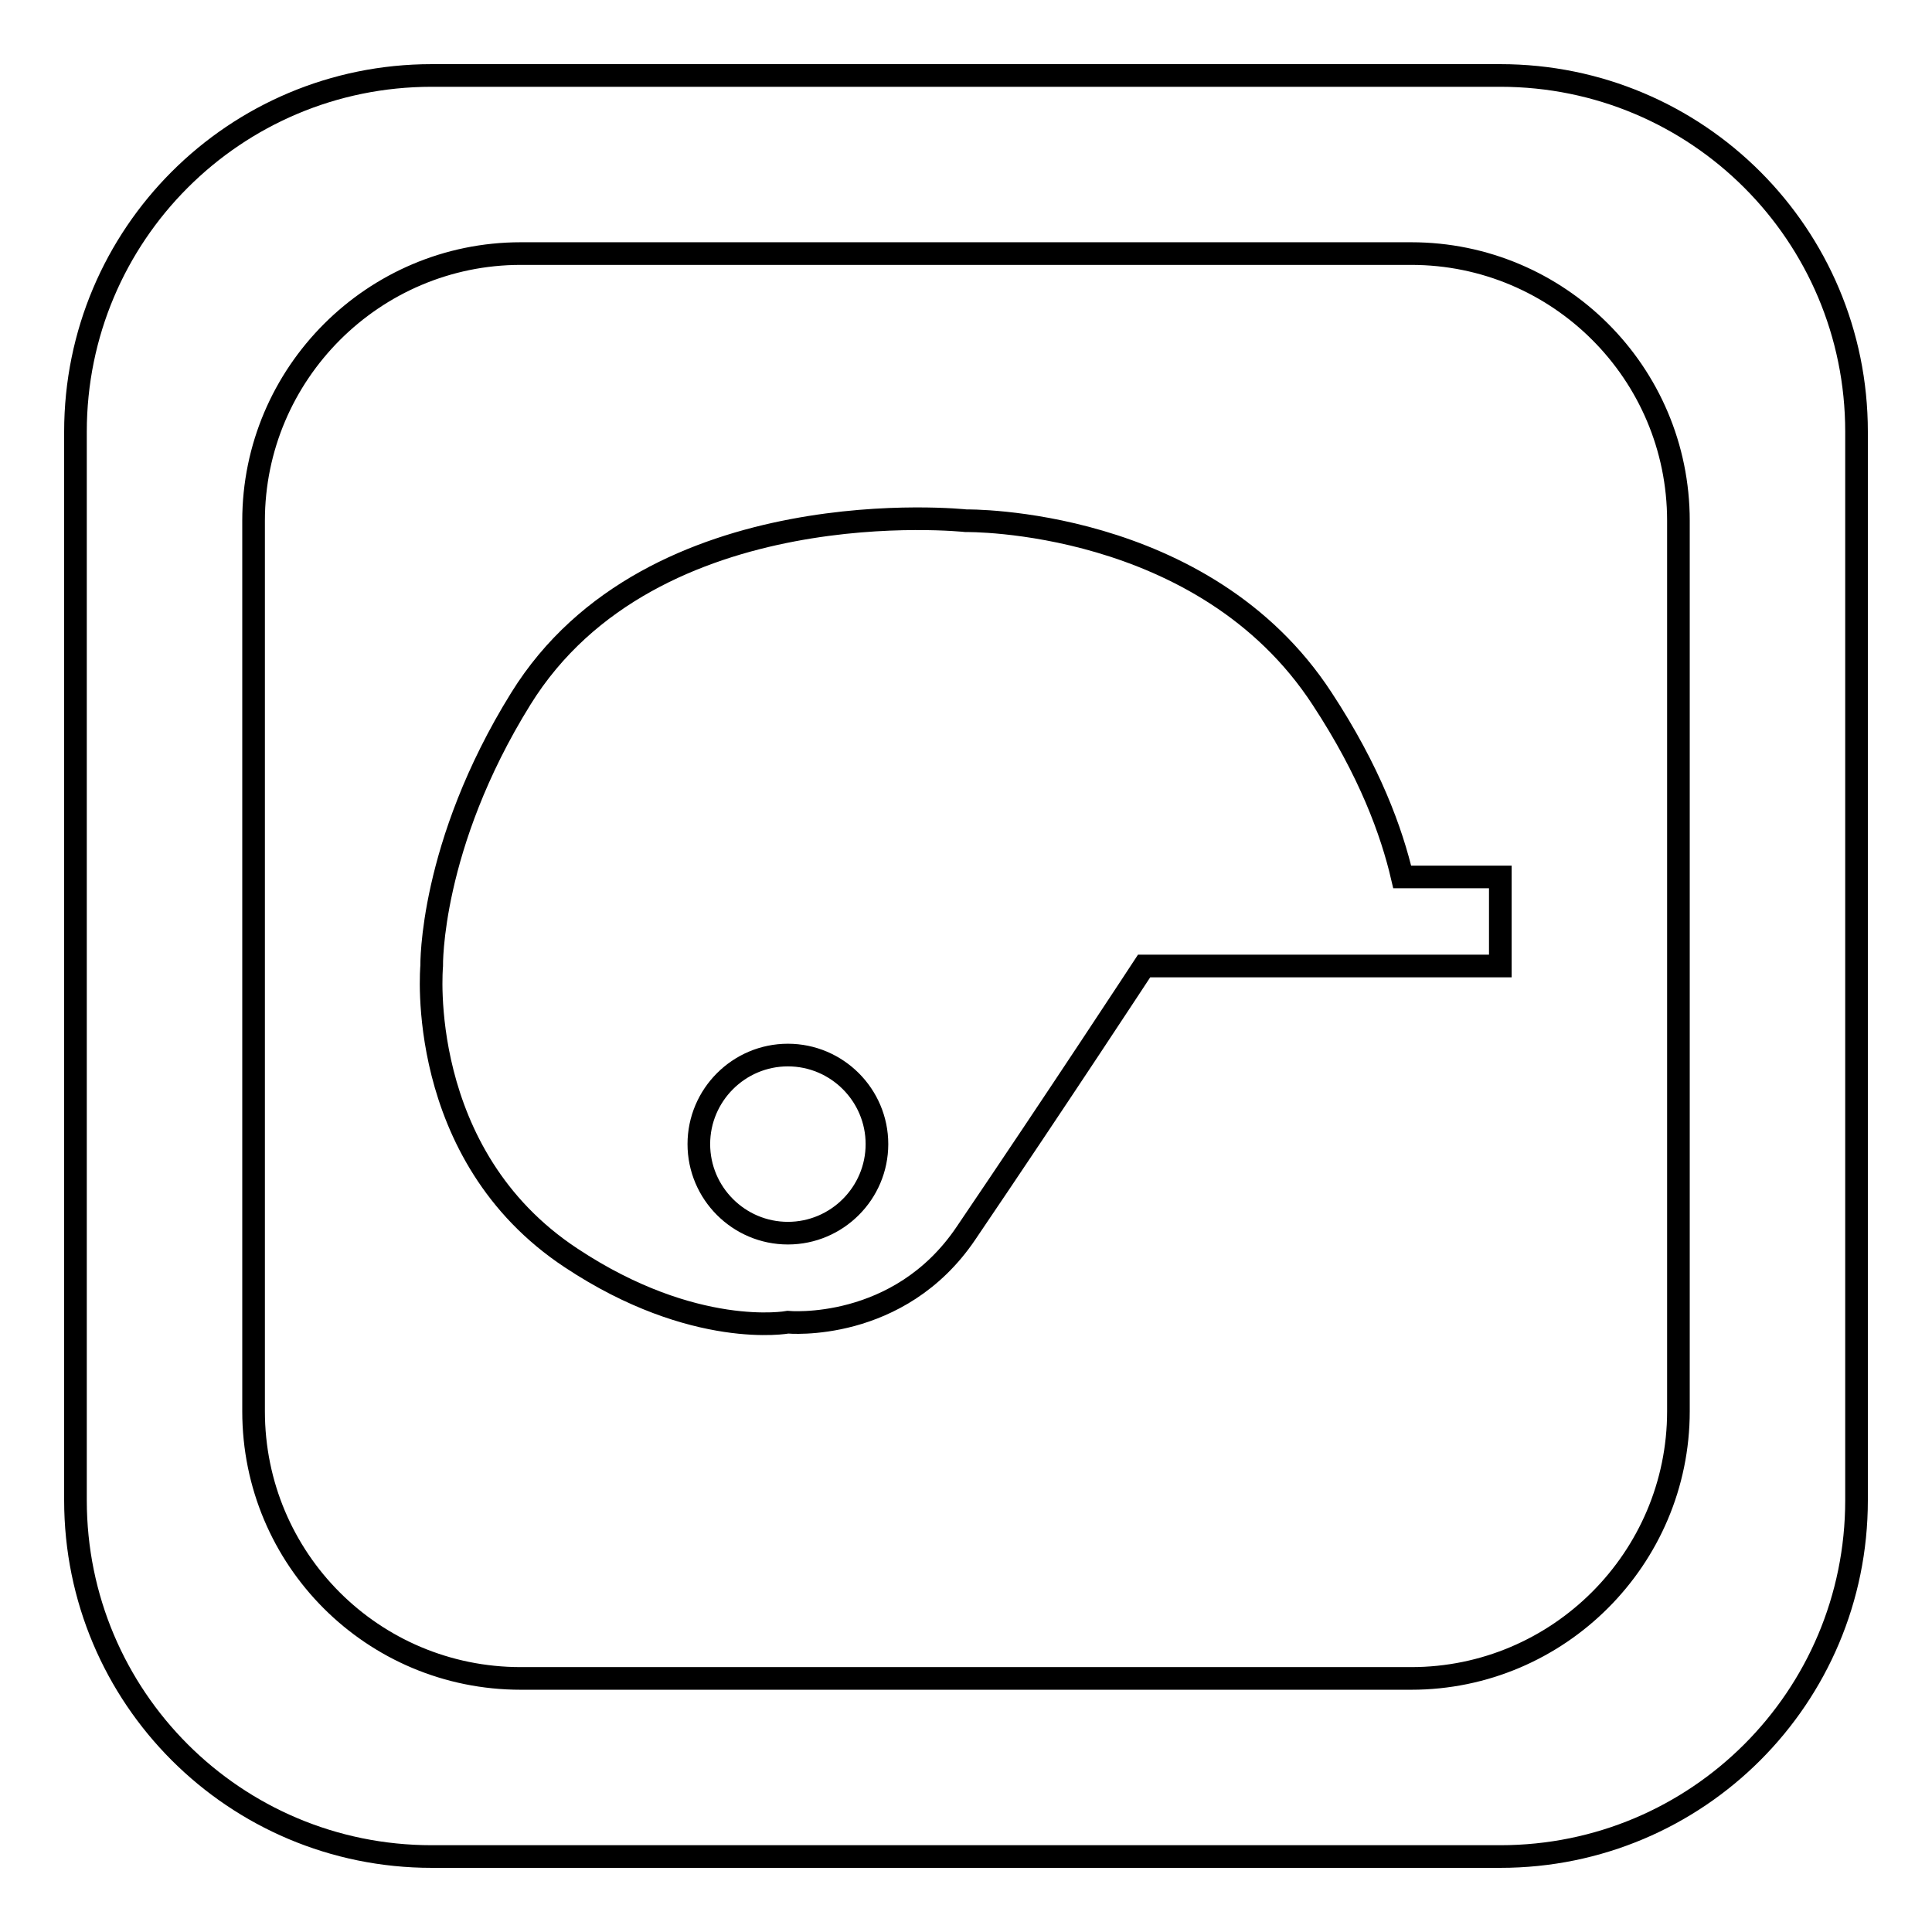 <?xml version="1.0" encoding="utf-8"?>
<!-- Svg Vector Icons : http://www.onlinewebfonts.com/icon -->
<!DOCTYPE svg PUBLIC "-//W3C//DTD SVG 1.1//EN" "http://www.w3.org/Graphics/SVG/1.1/DTD/svg11.dtd">
<svg version="1.1" xmlns="http://www.w3.org/2000/svg" xmlns:xlink="http://www.w3.org/1999/xlink" x="0px" y="0px" viewBox="0 0 256 256" enable-background="new 0 0 256 256" xml:space="preserve">
<g> <path stroke-width="3" fill-opacity="0" stroke="#000000"  d="M198.8,10H57.2C31.1,10,10,31.1,10,57.2v141.6c0,26.1,21.1,47.2,47.2,47.2h141.6 c26.1,0,47.2-21.1,47.2-47.2V57.2C246,31.1,224.9,10,198.8,10z M222.4,187c0,19.5-15.9,35.4-35.4,35.4H69 c-19.6,0-35.4-15.8-35.4-35.4V69c0-19.5,15.9-35.4,35.4-35.4h118c19.5,0,35.4,15.8,35.4,35.4V187z M175.2,92.6 C159.5,68.5,128,69,128,69s-41.6-4.5-59,23.6C56.9,112.1,57.2,128,57.2,128s-2.3,25,18.5,38.7c16.3,10.8,28.7,8.5,28.7,8.5 s14.7,1.4,23.6-11.8c12.2-18,23.6-35.4,23.6-35.4H187h11.8v-11.8h-13C184.4,110.2,181.5,102.2,175.2,92.6z M104.4,163.4 c-6.5,0-11.8-5.3-11.8-11.8c0-6.5,5.3-11.8,11.8-11.8c6.5,0,11.8,5.3,11.8,11.8C116.2,158.1,110.9,163.4,104.4,163.4z"/></g>
</svg>